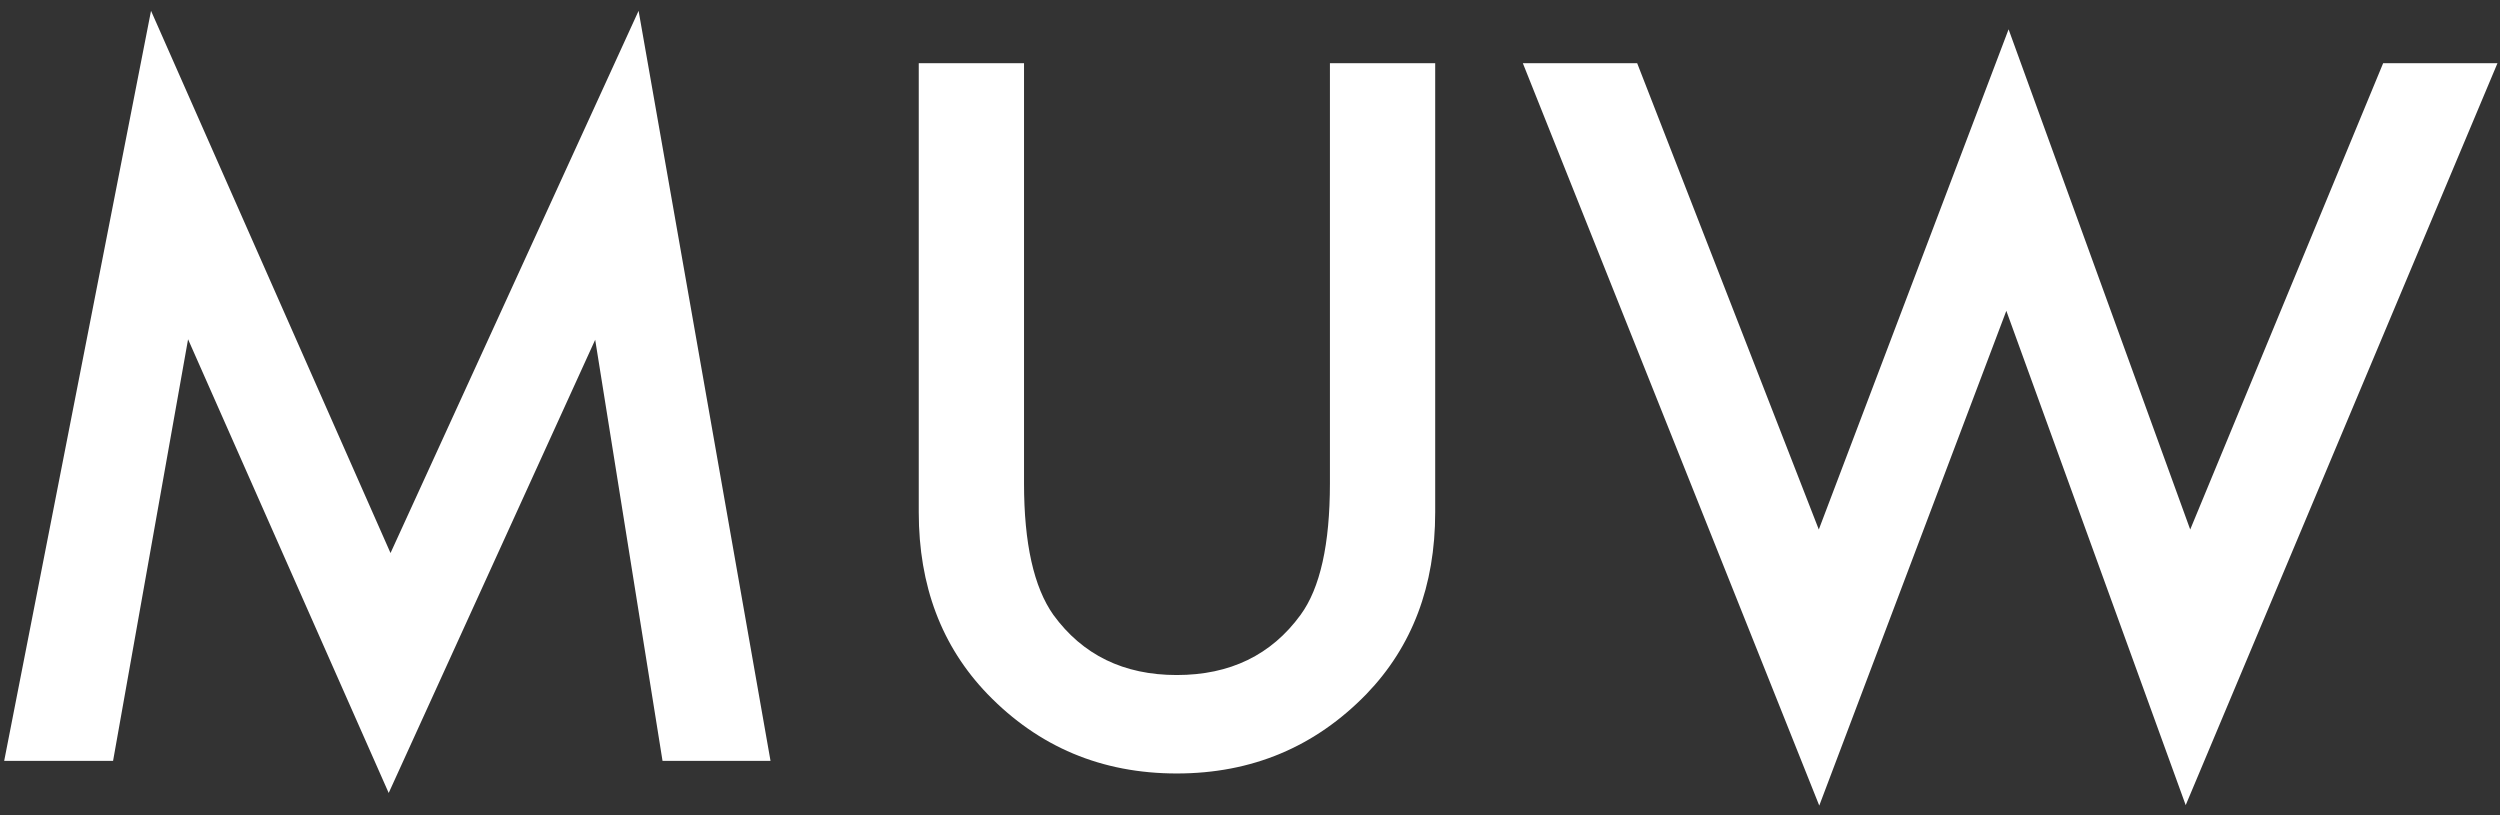 <svg xmlns="http://www.w3.org/2000/svg" fill="none" height="30" viewBox="0 0 92 30" width="92"><rect x="0" y="0" width="92" height="30" fill="#333333" stroke="none"/><g fill="#fff"><path d="m.154 28 5.404-27.602 8.813 19.954 9.129-19.954 4.855 27.602h-3.974l-2.478-15.497-7.599 16.678-7.383-16.695-2.76 15.514z"></path><path d="m37.684 2.326v15.464c0 2.206.36 3.819 1.081 4.839 1.075 1.474 2.588 2.212 4.539 2.212 1.962 0 3.481-.737 4.556-2.212.721-.987 1.081-2.599 1.081-4.839v-15.464h3.874v16.528c0 2.705-.842 4.933-2.527 6.684-1.896 1.951-4.223 2.926-6.984 2.926-2.76 0-5.083-.976-6.967-2.926-1.685-1.752-2.527-3.98-2.527-6.684v-16.528z"></path><path d="m60.248 2.326 6.684 17.16 6.984-18.407 6.684 18.407 7.1-17.16h4.207l-11.473 27.303-6.601-18.191-6.884 18.208-10.908-27.32z"></path></g></svg>